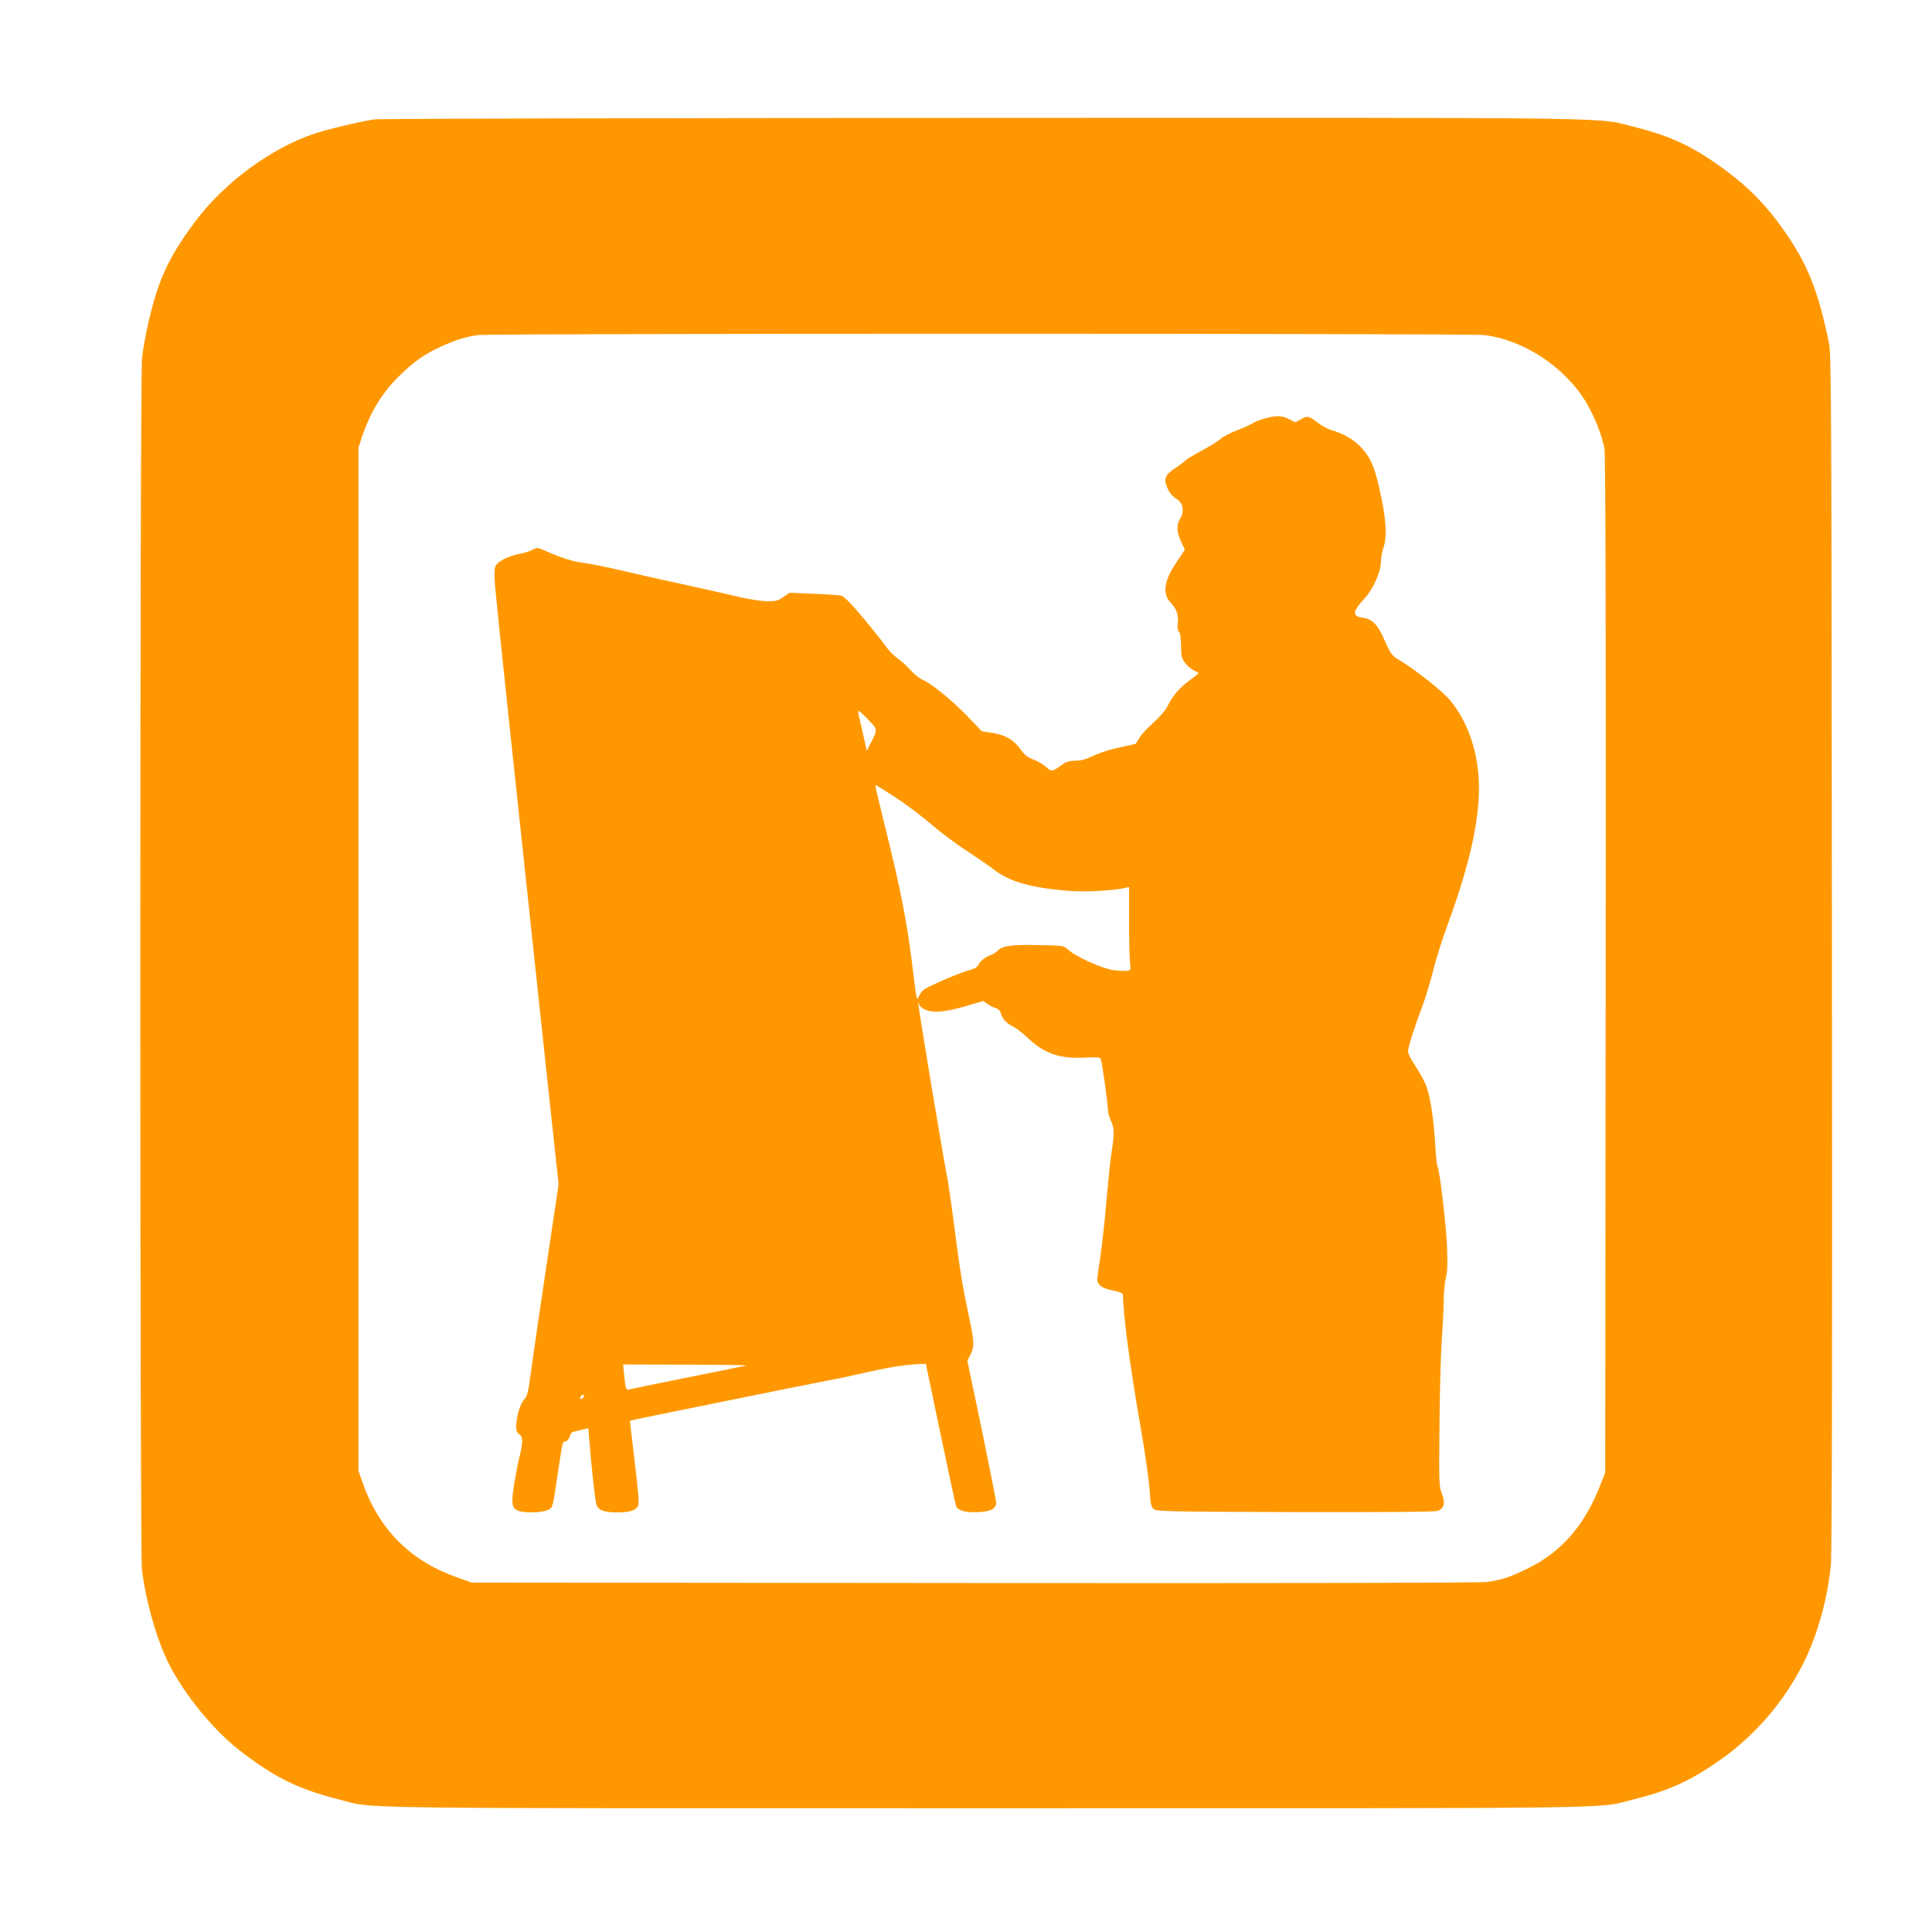 <?xml version="1.0" standalone="no"?>
<!DOCTYPE svg PUBLIC "-//W3C//DTD SVG 20010904//EN"
 "http://www.w3.org/TR/2001/REC-SVG-20010904/DTD/svg10.dtd">
<svg version="1.0" xmlns="http://www.w3.org/2000/svg"
 width="1280pt" height="1280pt" viewBox="0 0 1280 1280"
 preserveAspectRatio="xMidYMid meet">
<g transform="translate(0,1280) scale(0.1,-0.1)"
fill="#ff9800" stroke="none">
<path d="M2479 12009 c-87 -13 -312 -66 -397 -95 -284 -94 -596 -324 -786
-578 -177 -236 -246 -384 -311 -666 -19 -80 -39 -189 -44 -242 -15 -133 -15
-7896 -1 -8022 24 -209 99 -472 179 -630 105 -206 294 -437 466 -571 230 -179
389 -258 654 -325 258 -65 -91 -60 4296 -60 4372 0 4031 -5 4290 59 230 57
372 121 569 259 234 164 428 390 556 647 92 185 158 422 180 647 7 69 10 1412
7 4058 -3 3717 -4 3960 -20 4040 -73 350 -141 521 -304 752 -104 149 -224 273
-364 377 -217 163 -371 237 -609 297 -279 69 80 64 -4320 63 -2192 -1 -4010
-5 -4041 -10z m7354 -1429 c260 -30 537 -213 677 -448 57 -97 107 -225 120
-307 7 -49 10 -1075 8 -3425 l-3 -3355 -29 -75 c-102 -269 -258 -450 -481
-560 -123 -60 -177 -78 -274 -91 -50 -6 -1237 -9 -3401 -7 l-3325 3 -104 37
c-304 109 -510 316 -618 623 l-28 80 0 3390 0 3390 23 70 c57 169 135 295 254
411 91 89 164 140 272 189 101 45 166 65 244 75 103 12 6560 12 6665 0z"/>
<path d="M8386 10029 c-38 -10 -76 -24 -85 -32 -9 -7 -54 -28 -100 -46 -46
-17 -99 -44 -116 -60 -17 -15 -75 -51 -128 -79 -53 -29 -99 -56 -102 -62 -3
-5 -31 -26 -61 -46 -80 -53 -89 -77 -54 -149 12 -26 34 -49 54 -60 44 -24 55
-83 25 -131 -26 -42 -24 -88 6 -153 l25 -53 -55 -82 c-85 -126 -96 -212 -36
-273 36 -36 51 -80 44 -132 -4 -27 -1 -46 8 -57 9 -11 13 -44 14 -93 0 -69 3
-82 27 -113 15 -20 41 -42 58 -50 16 -7 30 -15 30 -18 0 -3 -26 -25 -59 -48
-67 -49 -108 -97 -144 -167 -15 -31 -52 -74 -95 -113 -39 -34 -81 -79 -93
-100 -12 -20 -23 -38 -24 -39 -1 -2 -48 -12 -104 -24 -59 -12 -133 -35 -174
-55 -53 -25 -85 -34 -123 -34 -39 0 -59 -6 -85 -25 -68 -49 -72 -50 -110 -15
-19 17 -56 38 -82 48 -37 13 -57 28 -83 64 -48 67 -98 97 -186 112 l-73 11
-100 104 c-104 107 -236 214 -294 238 -19 8 -55 37 -79 64 -25 28 -64 63 -88
79 -23 17 -56 50 -73 75 -16 24 -84 109 -150 189 -87 103 -129 145 -149 150
-15 3 -98 9 -184 12 l-157 7 -42 -29 c-37 -25 -49 -28 -113 -27 -40 1 -127 15
-201 33 -71 17 -233 53 -360 81 -126 27 -304 67 -395 89 -91 21 -203 44 -249
50 -82 11 -147 32 -259 81 -51 22 -54 23 -85 6 -18 -9 -57 -22 -87 -27 -73
-14 -142 -49 -157 -80 -8 -18 -9 -56 -2 -145 9 -109 123 -1187 339 -3201 l81
-750 -80 -535 c-44 -294 -90 -608 -102 -699 -19 -145 -25 -168 -46 -192 -27
-28 -53 -117 -53 -180 0 -27 6 -41 20 -50 25 -16 26 -49 1 -153 -11 -44 -27
-129 -36 -189 -19 -121 -14 -149 31 -166 38 -15 150 -12 188 4 39 16 36 4 71
241 32 214 32 215 50 215 9 0 21 12 27 27 7 16 13 30 15 32 1 2 27 9 57 16
l54 13 6 -77 c14 -176 38 -398 47 -428 13 -39 48 -53 139 -53 81 0 124 13 138
44 7 17 1 92 -23 292 -18 148 -32 270 -31 272 3 2 1050 215 1297 263 80 15
204 41 275 58 141 32 249 49 334 53 l54 2 96 -459 c53 -253 100 -470 104 -482
10 -31 64 -46 151 -41 80 4 115 23 115 63 0 12 -43 228 -95 481 l-96 459 21
41 c26 53 25 83 -6 229 -47 223 -64 327 -99 599 -19 149 -40 294 -45 321 -36
184 -200 1170 -196 1179 2 6 5 3 5 -6 1 -10 16 -25 34 -34 50 -27 135 -21 272
19 l120 35 28 -20 c15 -11 40 -23 54 -27 18 -5 29 -17 34 -35 10 -37 35 -64
81 -87 21 -11 60 -41 88 -67 116 -111 215 -147 382 -139 93 4 108 2 112 -12 9
-29 46 -295 46 -331 0 -20 9 -53 20 -75 23 -46 24 -87 5 -205 -8 -47 -23 -195
-35 -330 -11 -135 -30 -300 -40 -367 -11 -68 -20 -134 -20 -148 0 -38 31 -61
104 -75 48 -10 66 -18 66 -29 1 -132 47 -476 115 -866 30 -170 57 -361 61
-422 6 -94 10 -115 26 -130 19 -17 75 -18 938 -21 591 -1 927 1 944 8 44 16
53 52 29 113 -19 50 -20 69 -16 462 2 226 9 475 15 555 6 80 12 195 13 255 0
61 7 132 14 159 11 37 12 87 8 205 -6 150 -49 509 -63 533 -4 6 -11 70 -15
142 -10 169 -32 318 -59 390 -12 31 -45 92 -73 134 -35 52 -50 85 -48 102 4
36 47 169 93 289 21 57 54 165 73 240 18 75 63 217 100 316 150 409 215 717
202 955 -12 201 -77 381 -186 516 -49 61 -229 204 -340 271 -50 30 -57 39 -94
123 -49 111 -81 146 -142 156 -79 11 -78 38 8 132 55 61 105 174 106 237 0 28
7 70 16 95 24 64 20 167 -10 317 -42 209 -68 275 -141 353 -45 48 -115 88
-194 111 -25 7 -67 30 -93 51 -56 44 -68 45 -112 18 -33 -20 -33 -20 -67 -1
-49 28 -85 31 -162 10z m-2632 -1999 c63 -66 63 -59 9 -164 l-20 -40 -23 100
c-12 54 -25 114 -30 132 -5 17 -5 32 -1 32 5 0 34 -27 65 -60z m186 -518 c63
-41 164 -117 225 -169 60 -53 168 -134 240 -180 71 -47 156 -105 188 -130 94
-73 239 -114 470 -134 117 -10 293 -2 385 17 l32 7 0 -215 c0 -118 3 -242 6
-276 6 -58 6 -60 -17 -64 -13 -2 -53 0 -89 4 -74 9 -254 90 -303 136 -28 26
-32 27 -170 30 -191 5 -263 -3 -293 -33 -13 -13 -34 -27 -46 -31 -35 -10 -72
-39 -87 -67 -9 -17 -27 -27 -61 -35 -50 -12 -254 -99 -297 -127 -13 -9 -29
-30 -36 -47 -12 -30 -14 -24 -31 112 -45 380 -81 564 -201 1049 -30 122 -55
226 -55 232 0 12 -7 16 140 -79z m-995 -3759 c-11 -3 -186 -38 -390 -79 -203
-41 -378 -77 -387 -80 -20 -6 -24 7 -33 99 l-7 67 419 -1 c230 -1 409 -3 398
-6z m-1077 -205 c-2 -6 -10 -14 -16 -16 -7 -2 -10 2 -6 12 7 18 28 22 22 4z"/>
</g>
</svg>
